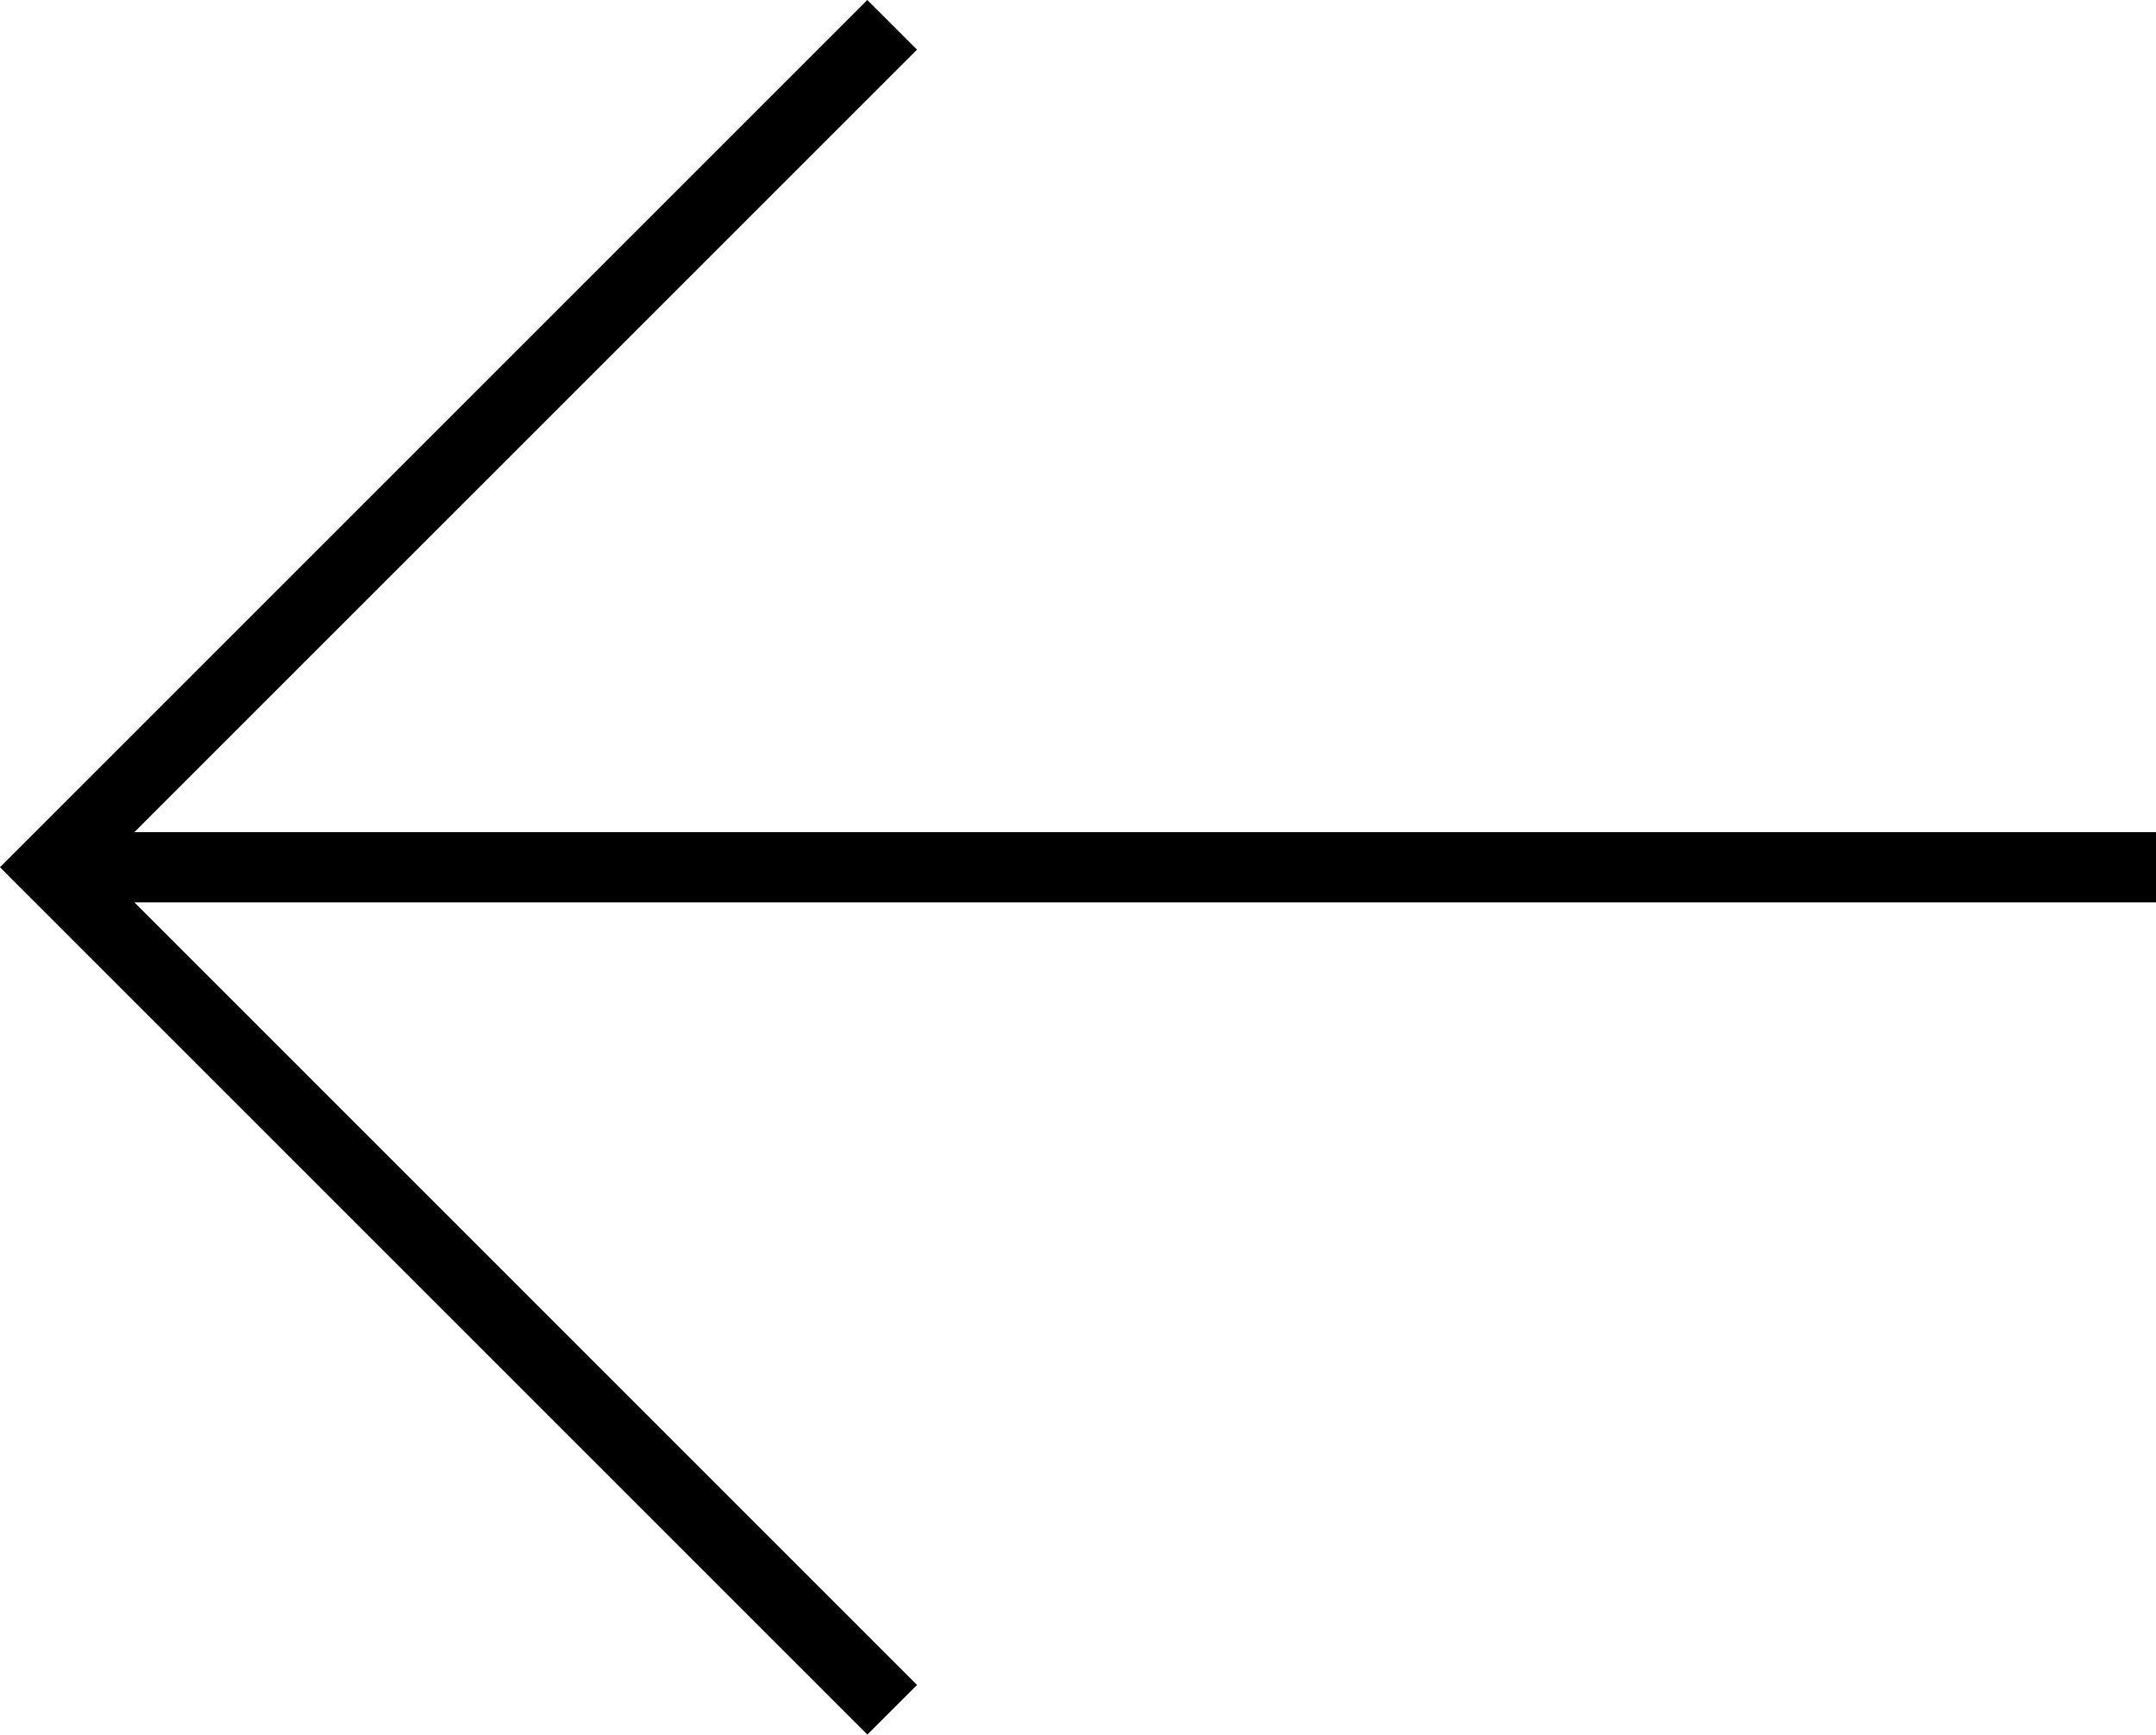 <svg xmlns="http://www.w3.org/2000/svg" id="b535e4bd-5ee8-405c-b038-ee65b03f005b" data-name="b77f1bdc-bbde-4ba0-b799-1c59a80f0fc6" width="30.707" height="24.707" viewBox="0 0 30.707 24.707"><defs><style>.b112a433-a490-4fb0-bb60-9fc09f88e46e{fill-rule:evenodd;}</style></defs><polygon class="b112a433-a490-4fb0-bb60-9fc09f88e46e" points="30.707 11.853 1.914 11.853 13.061 0.707 12.353 0 0.353 12 0 12.353 0.353 12.707 12.353 24.707 13.061 24 1.914 12.853 30.707 12.853 30.707 11.853"></polygon></svg>